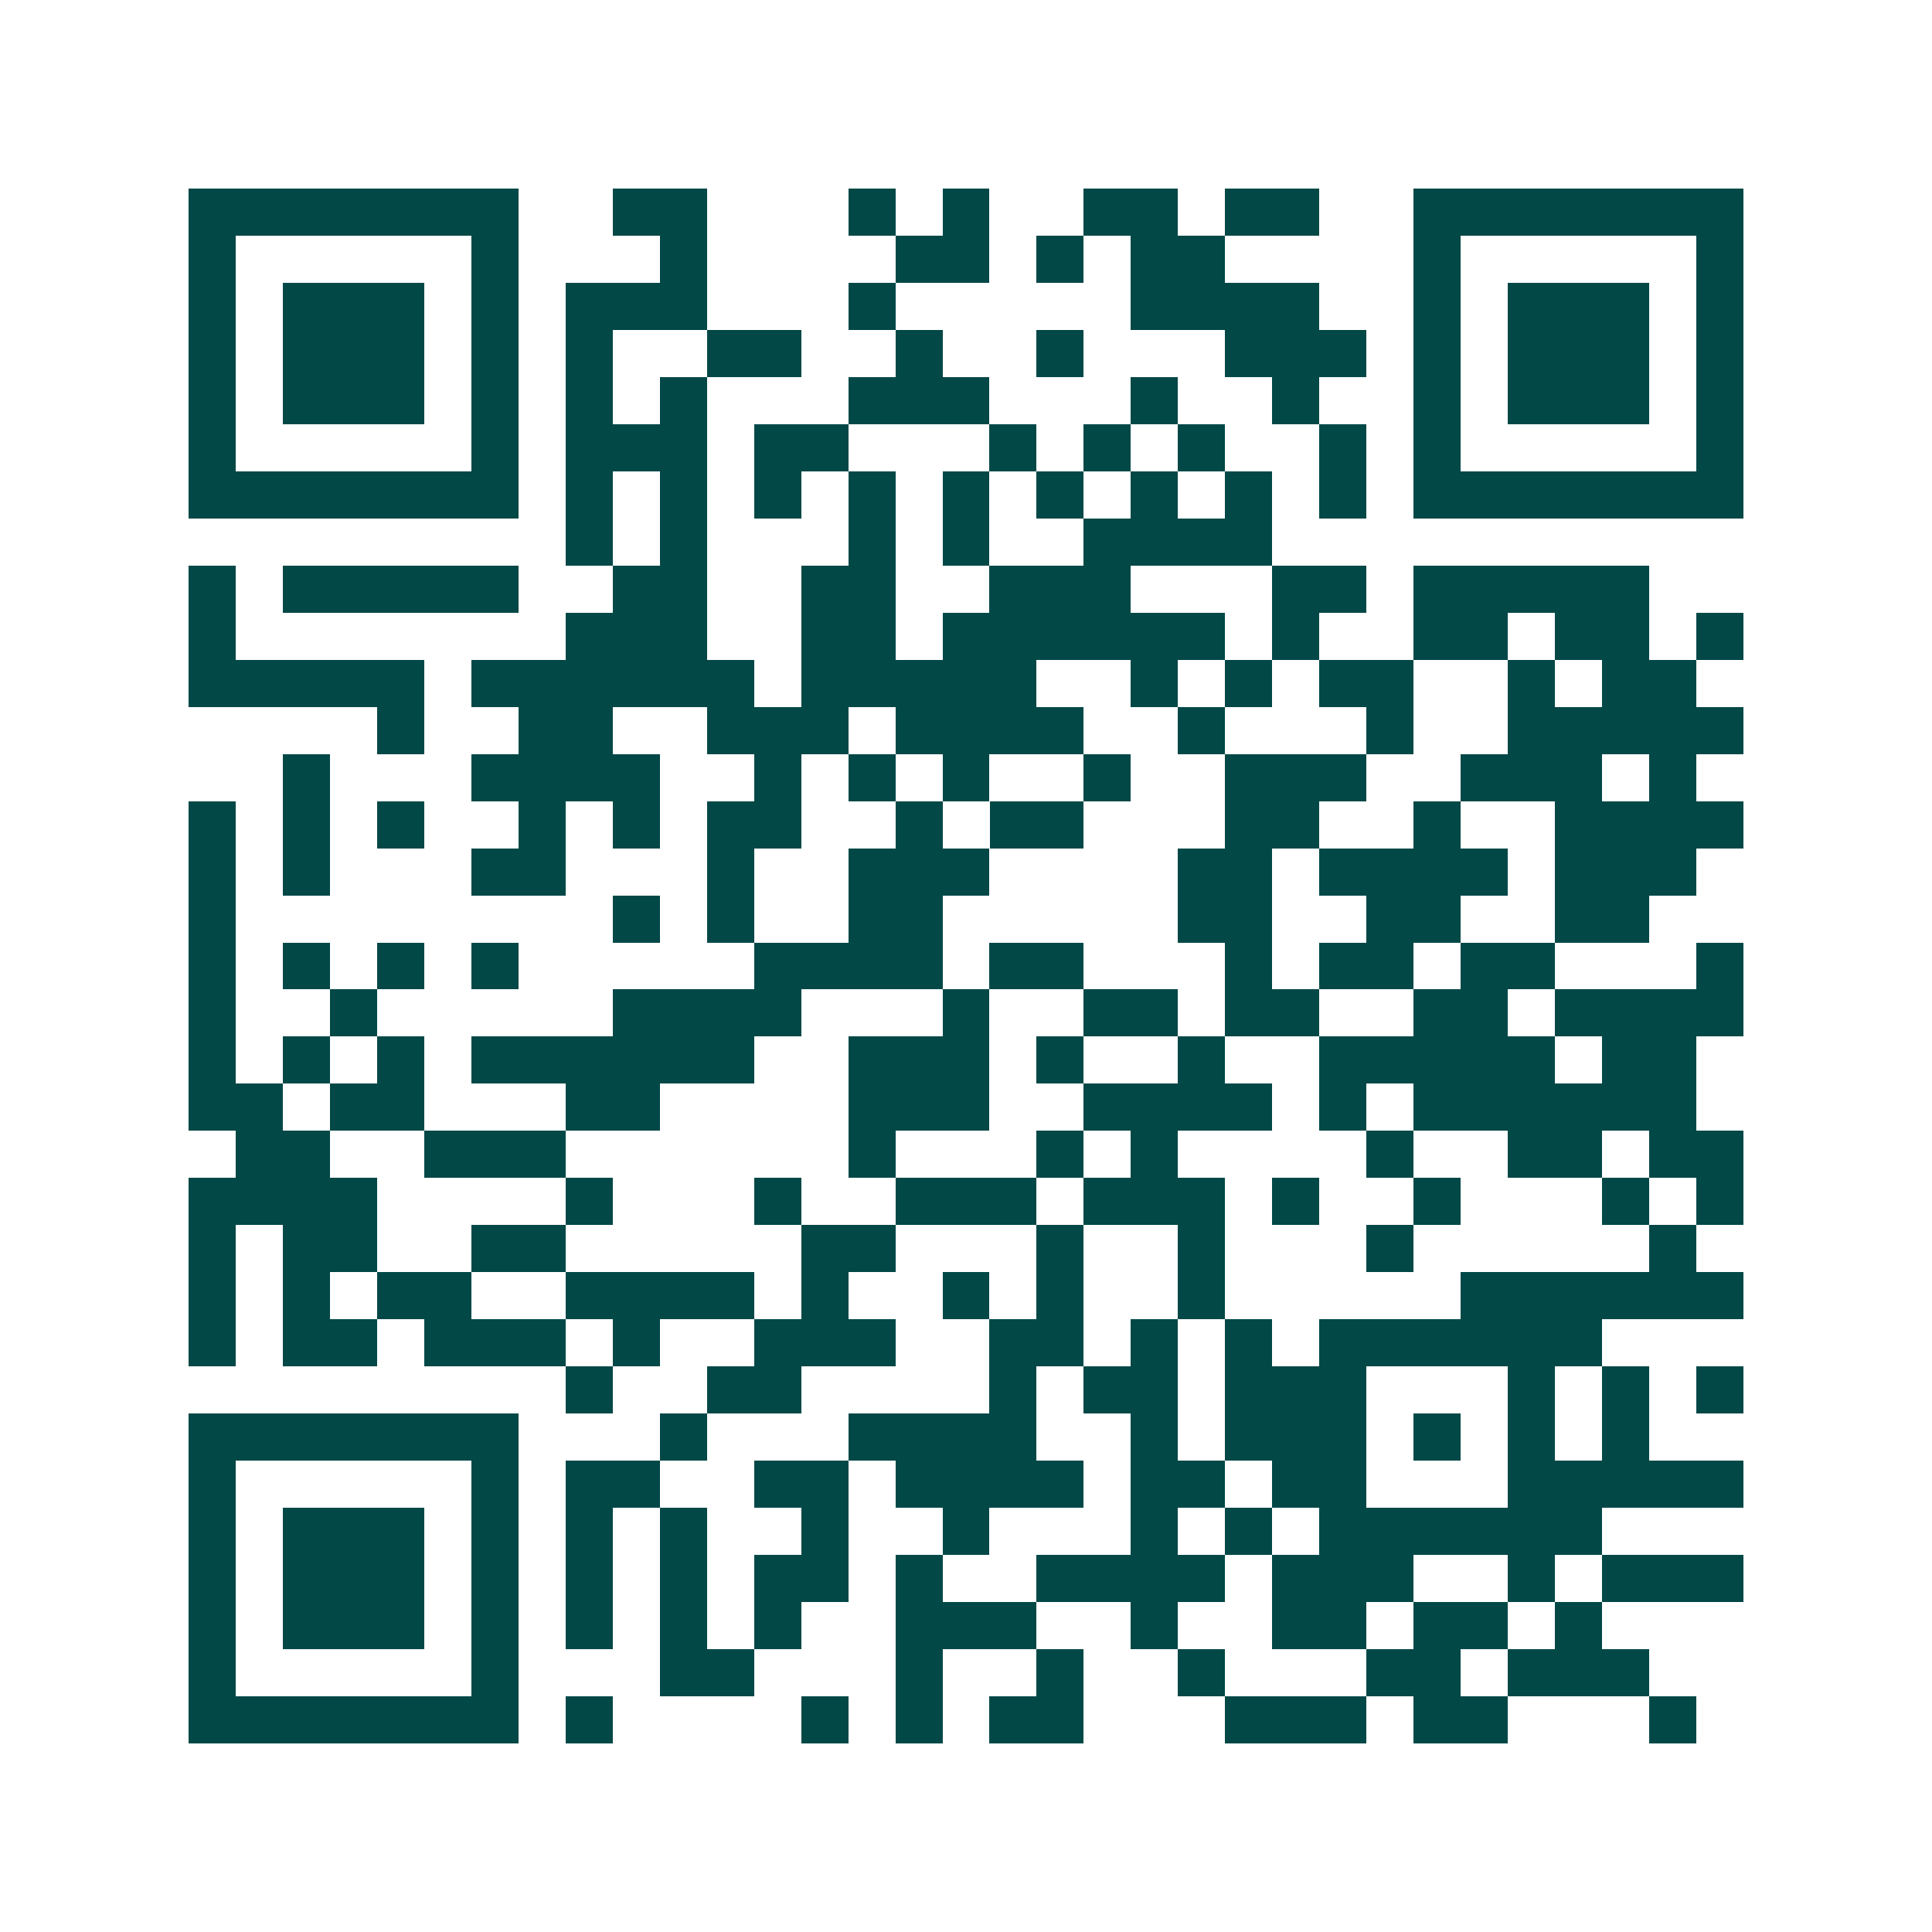 <svg xmlns="http://www.w3.org/2000/svg" width="200" height="200" viewBox="0 0 41 41" shape-rendering="crispEdges"><path fill="#ffffff" d="M0 0h41v41H0z"/><path stroke="#014847" d="M4 4.5h7m2 0h2m3 0h1m1 0h1m2 0h2m1 0h2m2 0h7M4 5.5h1m5 0h1m3 0h1m4 0h2m1 0h1m1 0h2m4 0h1m5 0h1M4 6.5h1m1 0h3m1 0h1m1 0h3m3 0h1m5 0h4m2 0h1m1 0h3m1 0h1M4 7.5h1m1 0h3m1 0h1m1 0h1m2 0h2m2 0h1m2 0h1m3 0h3m1 0h1m1 0h3m1 0h1M4 8.5h1m1 0h3m1 0h1m1 0h1m1 0h1m3 0h3m3 0h1m2 0h1m2 0h1m1 0h3m1 0h1M4 9.5h1m5 0h1m1 0h3m1 0h2m3 0h1m1 0h1m1 0h1m2 0h1m1 0h1m5 0h1M4 10.5h7m1 0h1m1 0h1m1 0h1m1 0h1m1 0h1m1 0h1m1 0h1m1 0h1m1 0h1m1 0h7M12 11.5h1m1 0h1m3 0h1m1 0h1m2 0h4M4 12.5h1m1 0h5m2 0h2m2 0h2m2 0h3m3 0h2m1 0h5M4 13.5h1m7 0h3m2 0h2m1 0h6m1 0h1m2 0h2m1 0h2m1 0h1M4 14.5h5m1 0h6m1 0h5m2 0h1m1 0h1m1 0h2m2 0h1m1 0h2M8 15.5h1m2 0h2m2 0h3m1 0h4m2 0h1m3 0h1m2 0h5M6 16.5h1m3 0h4m2 0h1m1 0h1m1 0h1m2 0h1m2 0h3m2 0h3m1 0h1M4 17.5h1m1 0h1m1 0h1m2 0h1m1 0h1m1 0h2m2 0h1m1 0h2m3 0h2m2 0h1m2 0h4M4 18.5h1m1 0h1m3 0h2m3 0h1m2 0h3m4 0h2m1 0h4m1 0h3M4 19.5h1m8 0h1m1 0h1m2 0h2m5 0h2m2 0h2m2 0h2M4 20.5h1m1 0h1m1 0h1m1 0h1m5 0h4m1 0h2m3 0h1m1 0h2m1 0h2m3 0h1M4 21.5h1m2 0h1m5 0h4m3 0h1m2 0h2m1 0h2m2 0h2m1 0h4M4 22.5h1m1 0h1m1 0h1m1 0h6m2 0h3m1 0h1m2 0h1m2 0h5m1 0h2M4 23.5h2m1 0h2m3 0h2m4 0h3m2 0h4m1 0h1m1 0h6M5 24.5h2m2 0h3m6 0h1m3 0h1m1 0h1m4 0h1m2 0h2m1 0h2M4 25.5h4m4 0h1m3 0h1m2 0h3m1 0h3m1 0h1m2 0h1m3 0h1m1 0h1M4 26.5h1m1 0h2m2 0h2m5 0h2m3 0h1m2 0h1m3 0h1m5 0h1M4 27.5h1m1 0h1m1 0h2m2 0h4m1 0h1m2 0h1m1 0h1m2 0h1m5 0h6M4 28.5h1m1 0h2m1 0h3m1 0h1m2 0h3m2 0h2m1 0h1m1 0h1m1 0h6M12 29.5h1m2 0h2m4 0h1m1 0h2m1 0h3m3 0h1m1 0h1m1 0h1M4 30.5h7m3 0h1m3 0h4m2 0h1m1 0h3m1 0h1m1 0h1m1 0h1M4 31.5h1m5 0h1m1 0h2m2 0h2m1 0h4m1 0h2m1 0h2m3 0h5M4 32.5h1m1 0h3m1 0h1m1 0h1m1 0h1m2 0h1m2 0h1m3 0h1m1 0h1m1 0h6M4 33.5h1m1 0h3m1 0h1m1 0h1m1 0h1m1 0h2m1 0h1m2 0h4m1 0h3m2 0h1m1 0h3M4 34.5h1m1 0h3m1 0h1m1 0h1m1 0h1m1 0h1m2 0h3m2 0h1m2 0h2m1 0h2m1 0h1M4 35.5h1m5 0h1m3 0h2m3 0h1m2 0h1m2 0h1m3 0h2m1 0h3M4 36.5h7m1 0h1m4 0h1m1 0h1m1 0h2m3 0h3m1 0h2m3 0h1"/></svg>
